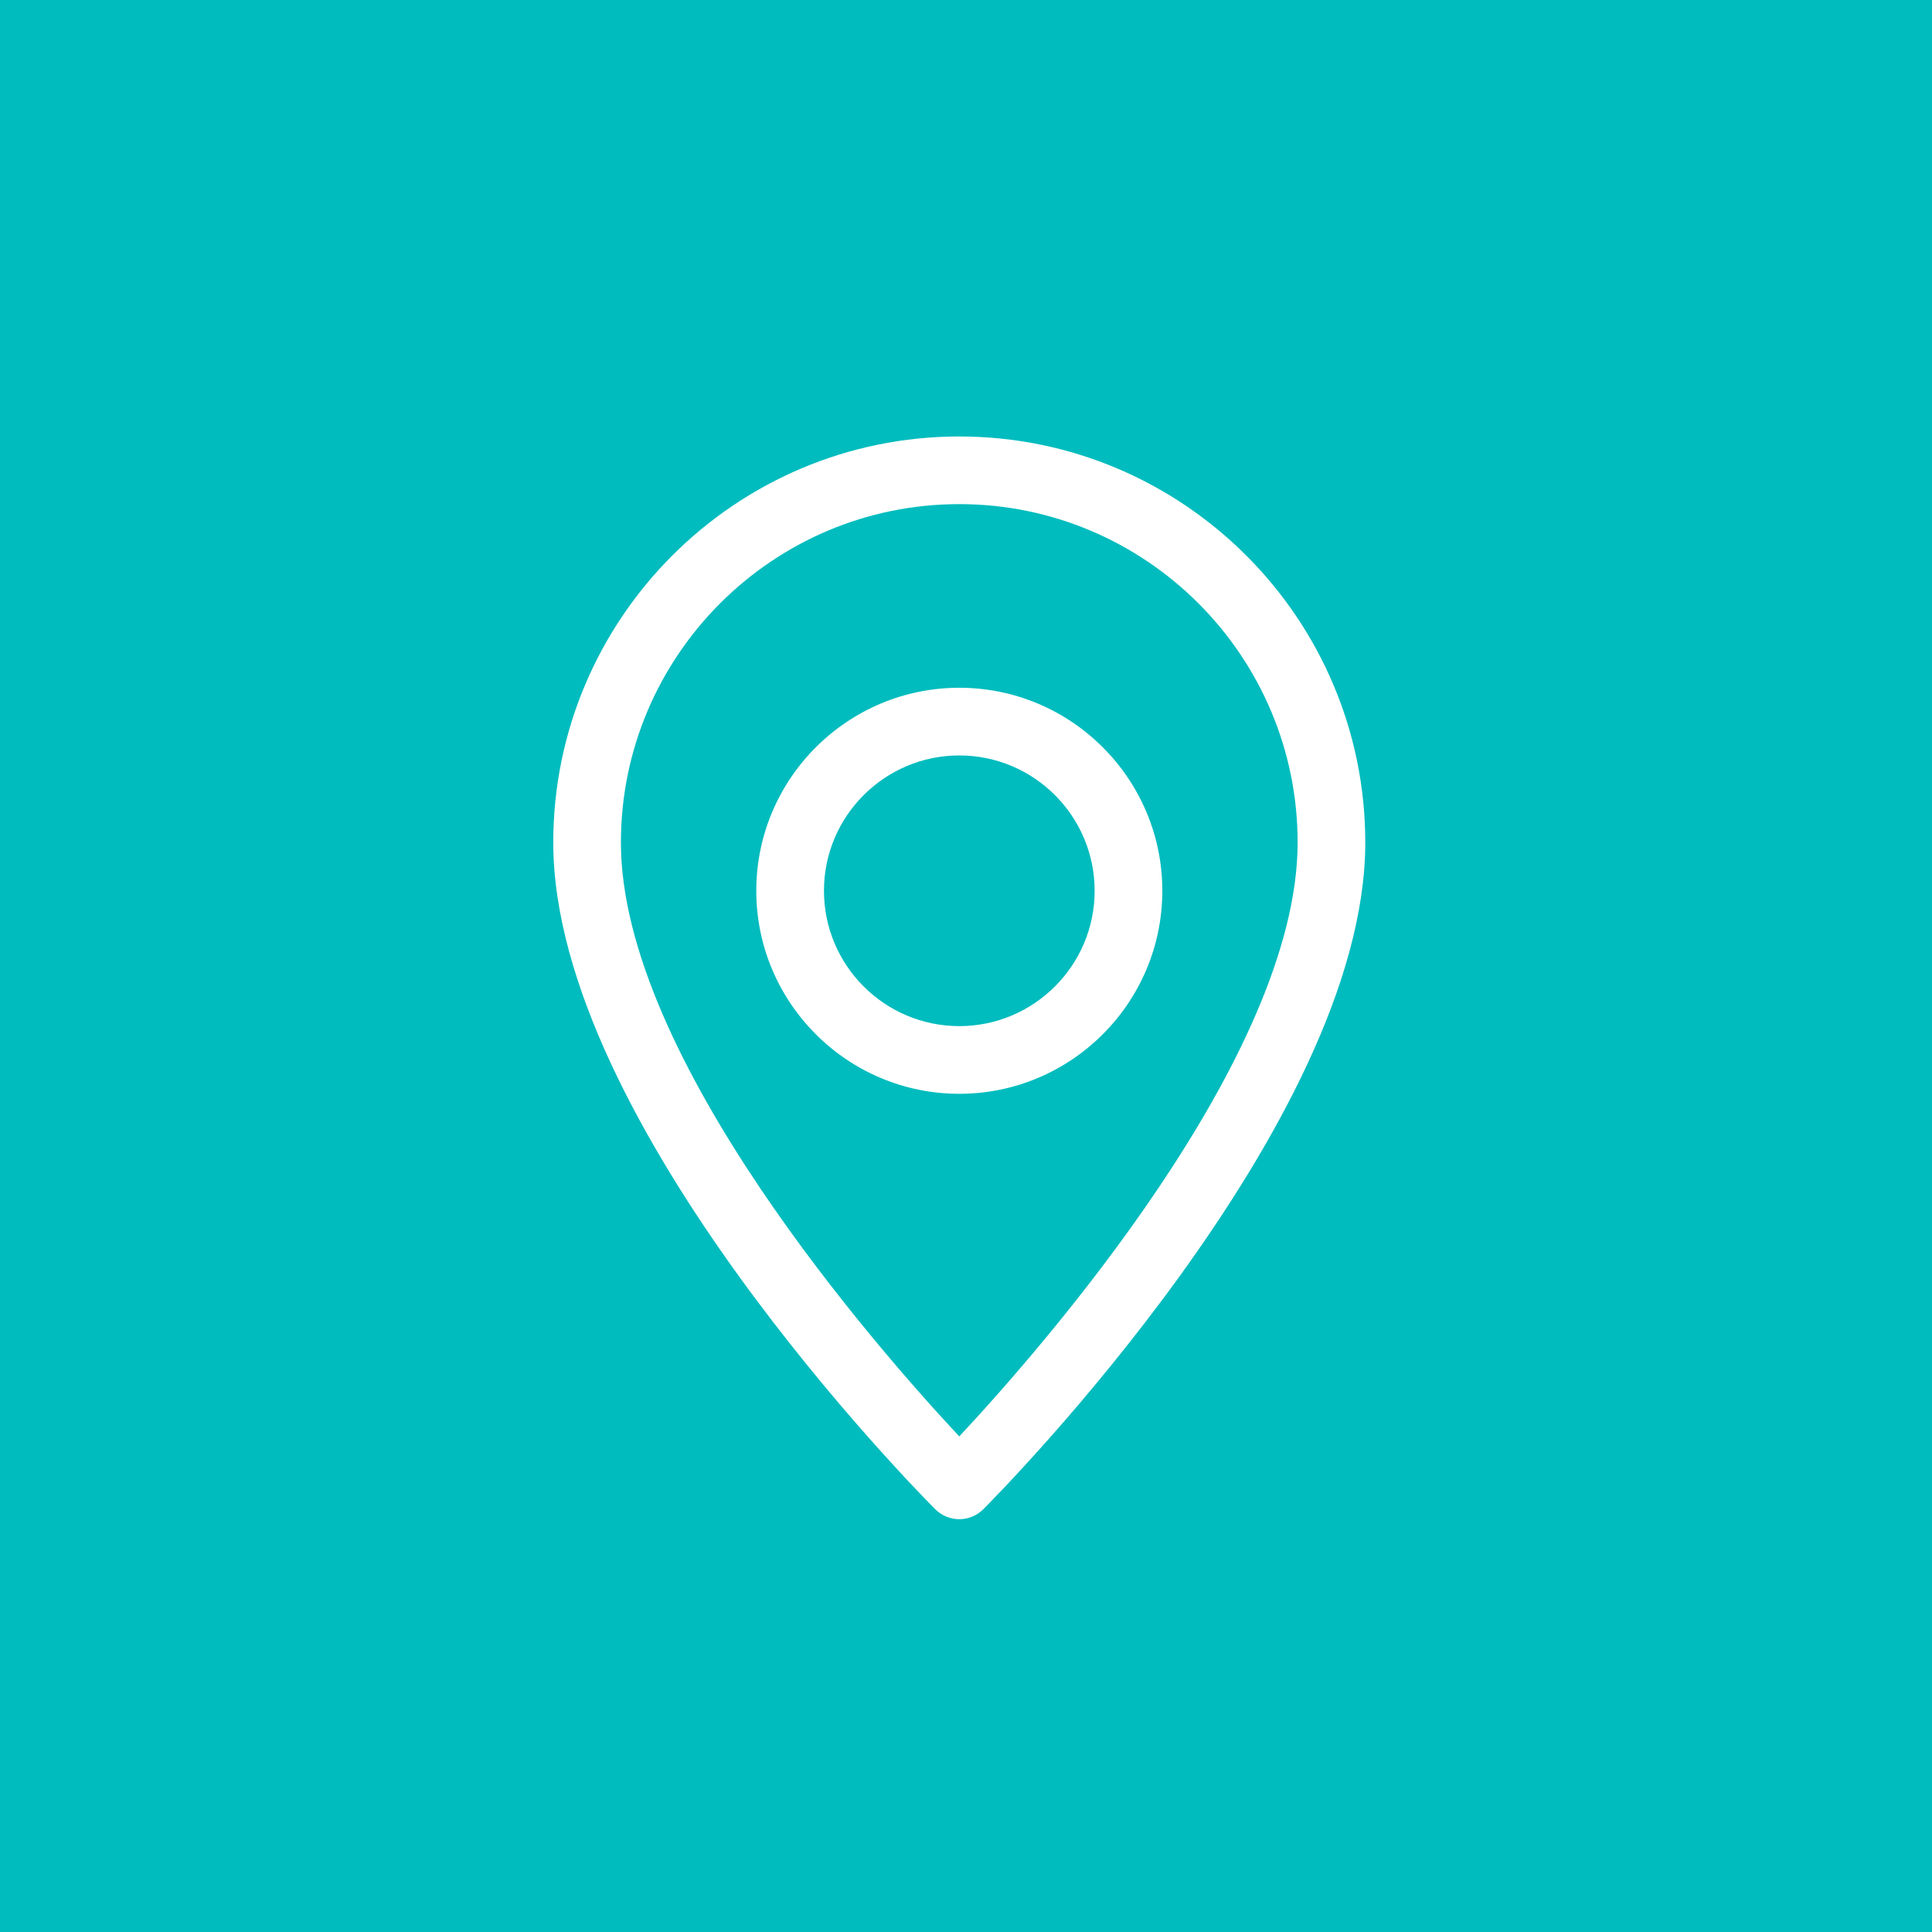<?xml version="1.0" encoding="UTF-8"?>
<svg xmlns="http://www.w3.org/2000/svg" width="60" height="60" viewBox="0 0 60 60" fill="none">
  <rect width="60" height="60" fill="#00BCBE"></rect>
  <path d="M29.791 13.555C22.837 13.555 17.182 19.21 17.182 26.164C17.182 34.904 28.564 46.387 29.047 46.873C29.253 47.077 29.522 47.18 29.791 47.18C30.06 47.18 30.329 47.077 30.535 46.873C31.018 46.387 42.4 34.904 42.4 26.164C42.4 19.21 36.745 13.555 29.791 13.555ZM29.791 44.609C27.282 41.924 19.283 32.841 19.283 26.164C19.283 20.37 23.997 15.656 29.791 15.656C35.585 15.656 40.299 20.37 40.299 26.164C40.299 32.834 32.3 41.924 29.791 44.609Z" fill="white"></path>
  <g filter="url(#filter0_d_422_766)">
    <path d="M29.792 19.859C26.316 19.859 23.487 22.688 23.487 26.164C23.487 29.64 26.316 32.469 29.792 32.469C33.268 32.469 36.097 29.64 36.097 26.164C36.097 22.688 33.268 19.859 29.792 19.859ZM29.792 30.367C27.474 30.367 25.589 28.482 25.589 26.164C25.589 23.846 27.474 21.961 29.792 21.961C32.11 21.961 33.995 23.846 33.995 26.164C33.995 28.482 32.11 30.367 29.792 30.367Z" fill="white"></path>
  </g>
  <defs>
    <filter id="filter0_d_422_766" x="23.487" y="19.859" width="12.609" height="14.109" filterUnits="userSpaceOnUse" color-interpolation-filters="sRGB">
      <feFlood flood-opacity="0" result="BackgroundImageFix"></feFlood>
      <feColorMatrix in="SourceAlpha" type="matrix" values="0 0 0 0 0 0 0 0 0 0 0 0 0 0 0 0 0 0 127 0" result="hardAlpha"></feColorMatrix>
      <feOffset dy="1.5"></feOffset>
      <feComposite in2="hardAlpha" operator="out"></feComposite>
      <feColorMatrix type="matrix" values="0 0 0 0 0 0 0 0 0 0.702 0 0 0 0 0.71 0 0 0 1 0"></feColorMatrix>
      <feBlend mode="normal" in2="BackgroundImageFix" result="effect1_dropShadow_422_766"></feBlend>
      <feBlend mode="normal" in="SourceGraphic" in2="effect1_dropShadow_422_766" result="shape"></feBlend>
    </filter>
  </defs>
</svg>
